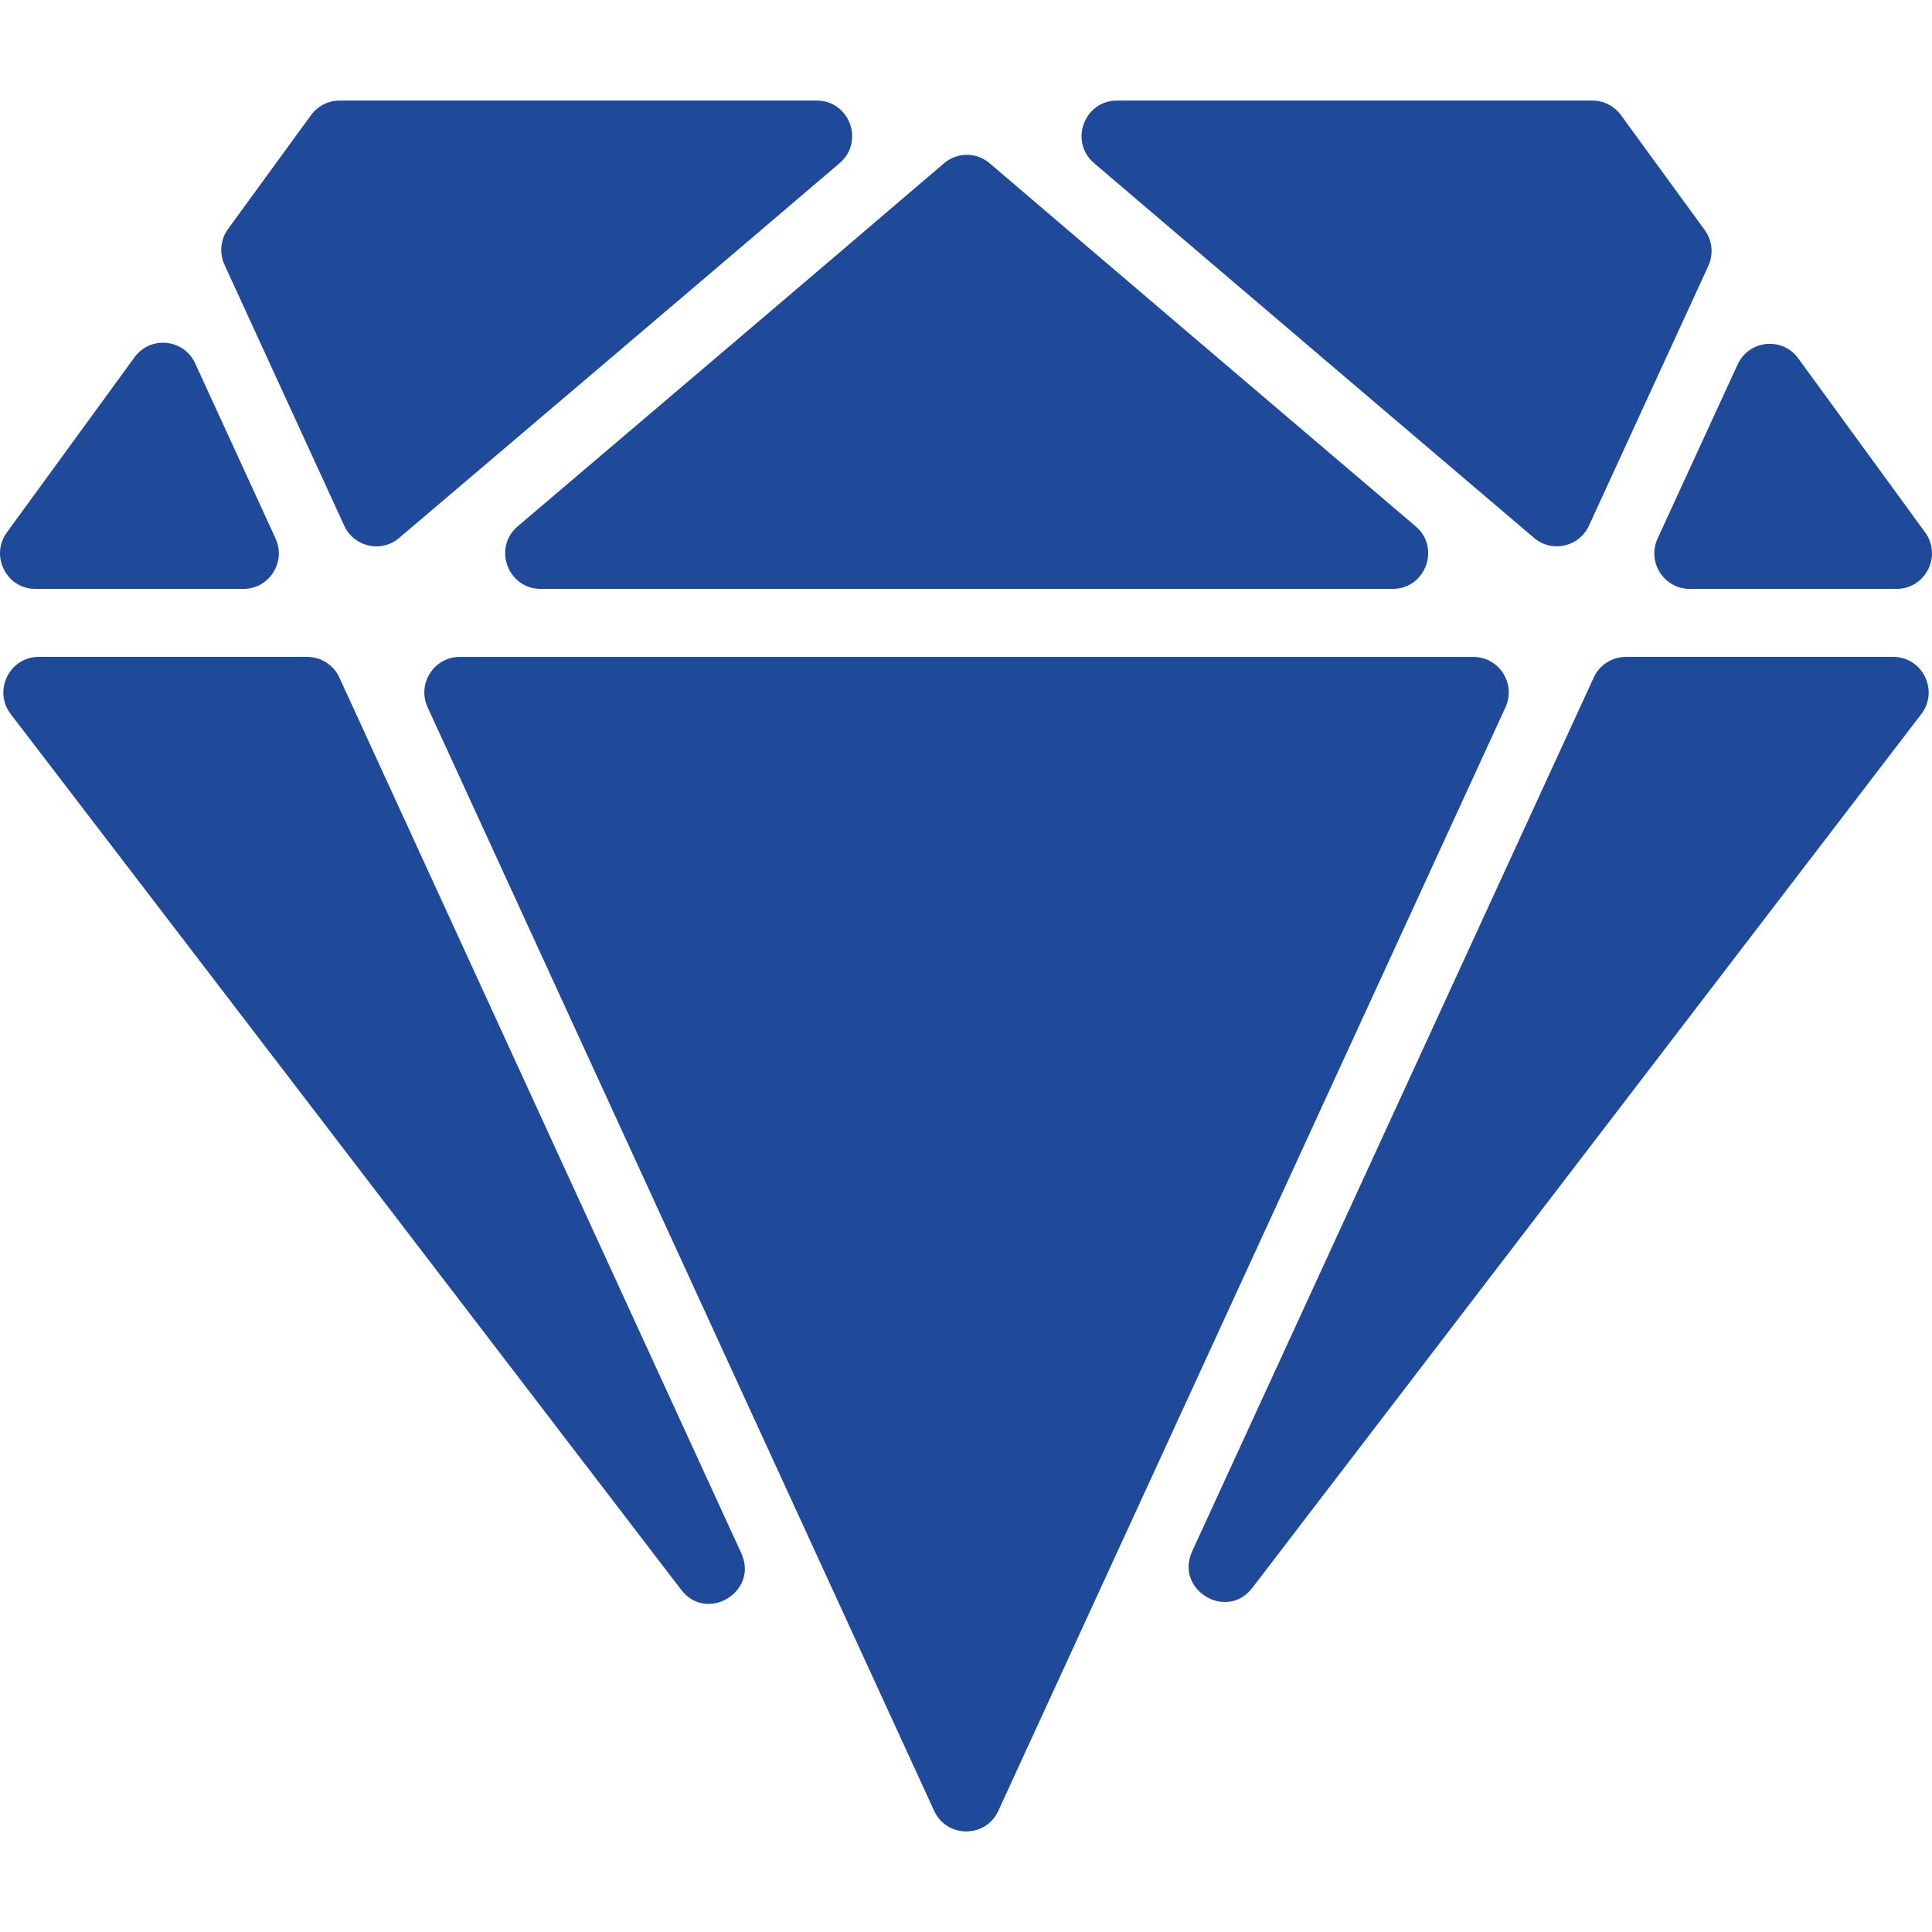 <?xml version="1.0" encoding="iso-8859-1"?>
<!-- Generator: Adobe Illustrator 18.1.1, SVG Export Plug-In . SVG Version: 6.00 Build 0)  -->
<svg xmlns="http://www.w3.org/2000/svg" xmlns:xlink="http://www.w3.org/1999/xlink" version="1.1" id="Capa_1" x="0px" y="0px" viewBox="0 0 611.999 611.999" style="enable-background:new 0 0 611.999 611.999;" xml:space="preserve" width="512px" height="512px">
<g>
	<g>
		<path d="M3.398,226.205l212.37,277.376c8.135,10.633,24.639,0.606,19.048-11.571L107.502,214.628    c-1.83-3.984-5.801-6.541-10.174-6.541H12.279C2.99,208.087-2.263,218.804,3.398,226.205z" fill="#1F4999"/>
		<path d="M609.814,168.639l-40.182-55.118c-5.043-6.923-15.625-5.859-19.208,1.932l-25.341,55.118    c-3.423,7.459,1.995,15.976,10.174,15.976h65.51C609.954,186.54,615.232,176.072,609.814,168.639z" fill="#1F4999"/>
		<path d="M42.617,113.17l-40.43,55.469c-5.425,7.433-0.134,17.907,9.033,17.907h65.892c8.173,0,13.598-8.511,10.174-15.969    l-25.455-55.463C58.255,107.318,47.666,106.247,42.617,113.17z" fill="#1F4999"/>
		<path d="M540.014,72.88l-26.546-36.414c-2.11-2.894-5.47-4.609-9.033-4.609H353.832c-10.423,0-15.204,13.043-7.261,19.826    c45.524,38.856,107.055,91.22,139.377,118.715c5.648,4.807,14.28,2.862,17.385-3.889l37.81-82.269    C542.851,80.53,542.417,76.182,540.014,72.88z" fill="#1F4999"/>
		<path d="M258.711,31.857H107.566c-3.57,0-6.93,1.715-9.04,4.609L72.248,72.517c-2.403,3.296-2.837,7.65-1.135,11.36l37.925,82.639    c3.098,6.751,11.724,8.708,17.378,3.902c32.5-27.604,94.471-80.274,139.549-118.734C273.909,44.906,269.134,31.857,258.711,31.857    z" fill="#1F4999"/>
		<path d="M135.456,224.057l160.44,349.541c4.004,8.721,16.339,8.727,20.343,0.006l160.644-349.541    c3.43-7.459-1.995-15.969-10.175-15.969H145.631C137.458,208.087,132.033,216.598,135.456,224.057z" fill="#1F4999"/>
		<path d="M448.424,166.714c-40.067-34.1-97.499-82.996-134.927-114.992c-4.182-3.576-10.27-3.576-14.459,0    c-36.752,31.435-94.643,80.669-135.035,114.992c-7.969,6.77-3.175,19.826,7.261,19.826h269.898    C451.593,186.54,456.387,173.49,448.424,166.714z" fill="#1F4999"/>
		<path d="M396.697,502.982l211.905-276.777c5.667-7.401,0.414-18.118-8.88-18.118h-84.705c-4.373,0-8.345,2.55-10.174,6.534    l-127.2,276.777C372.052,503.581,388.55,513.616,396.697,502.982z" fill="#1F4999"/>
	</g>
</g>
<g>
</g>
<g>
</g>
<g>
</g>
<g>
</g>
<g>
</g>
<g>
</g>
<g>
</g>
<g>
</g>
<g>
</g>
<g>
</g>
<g>
</g>
<g>
</g>
<g>
</g>
<g>
</g>
<g>
</g>
</svg>
